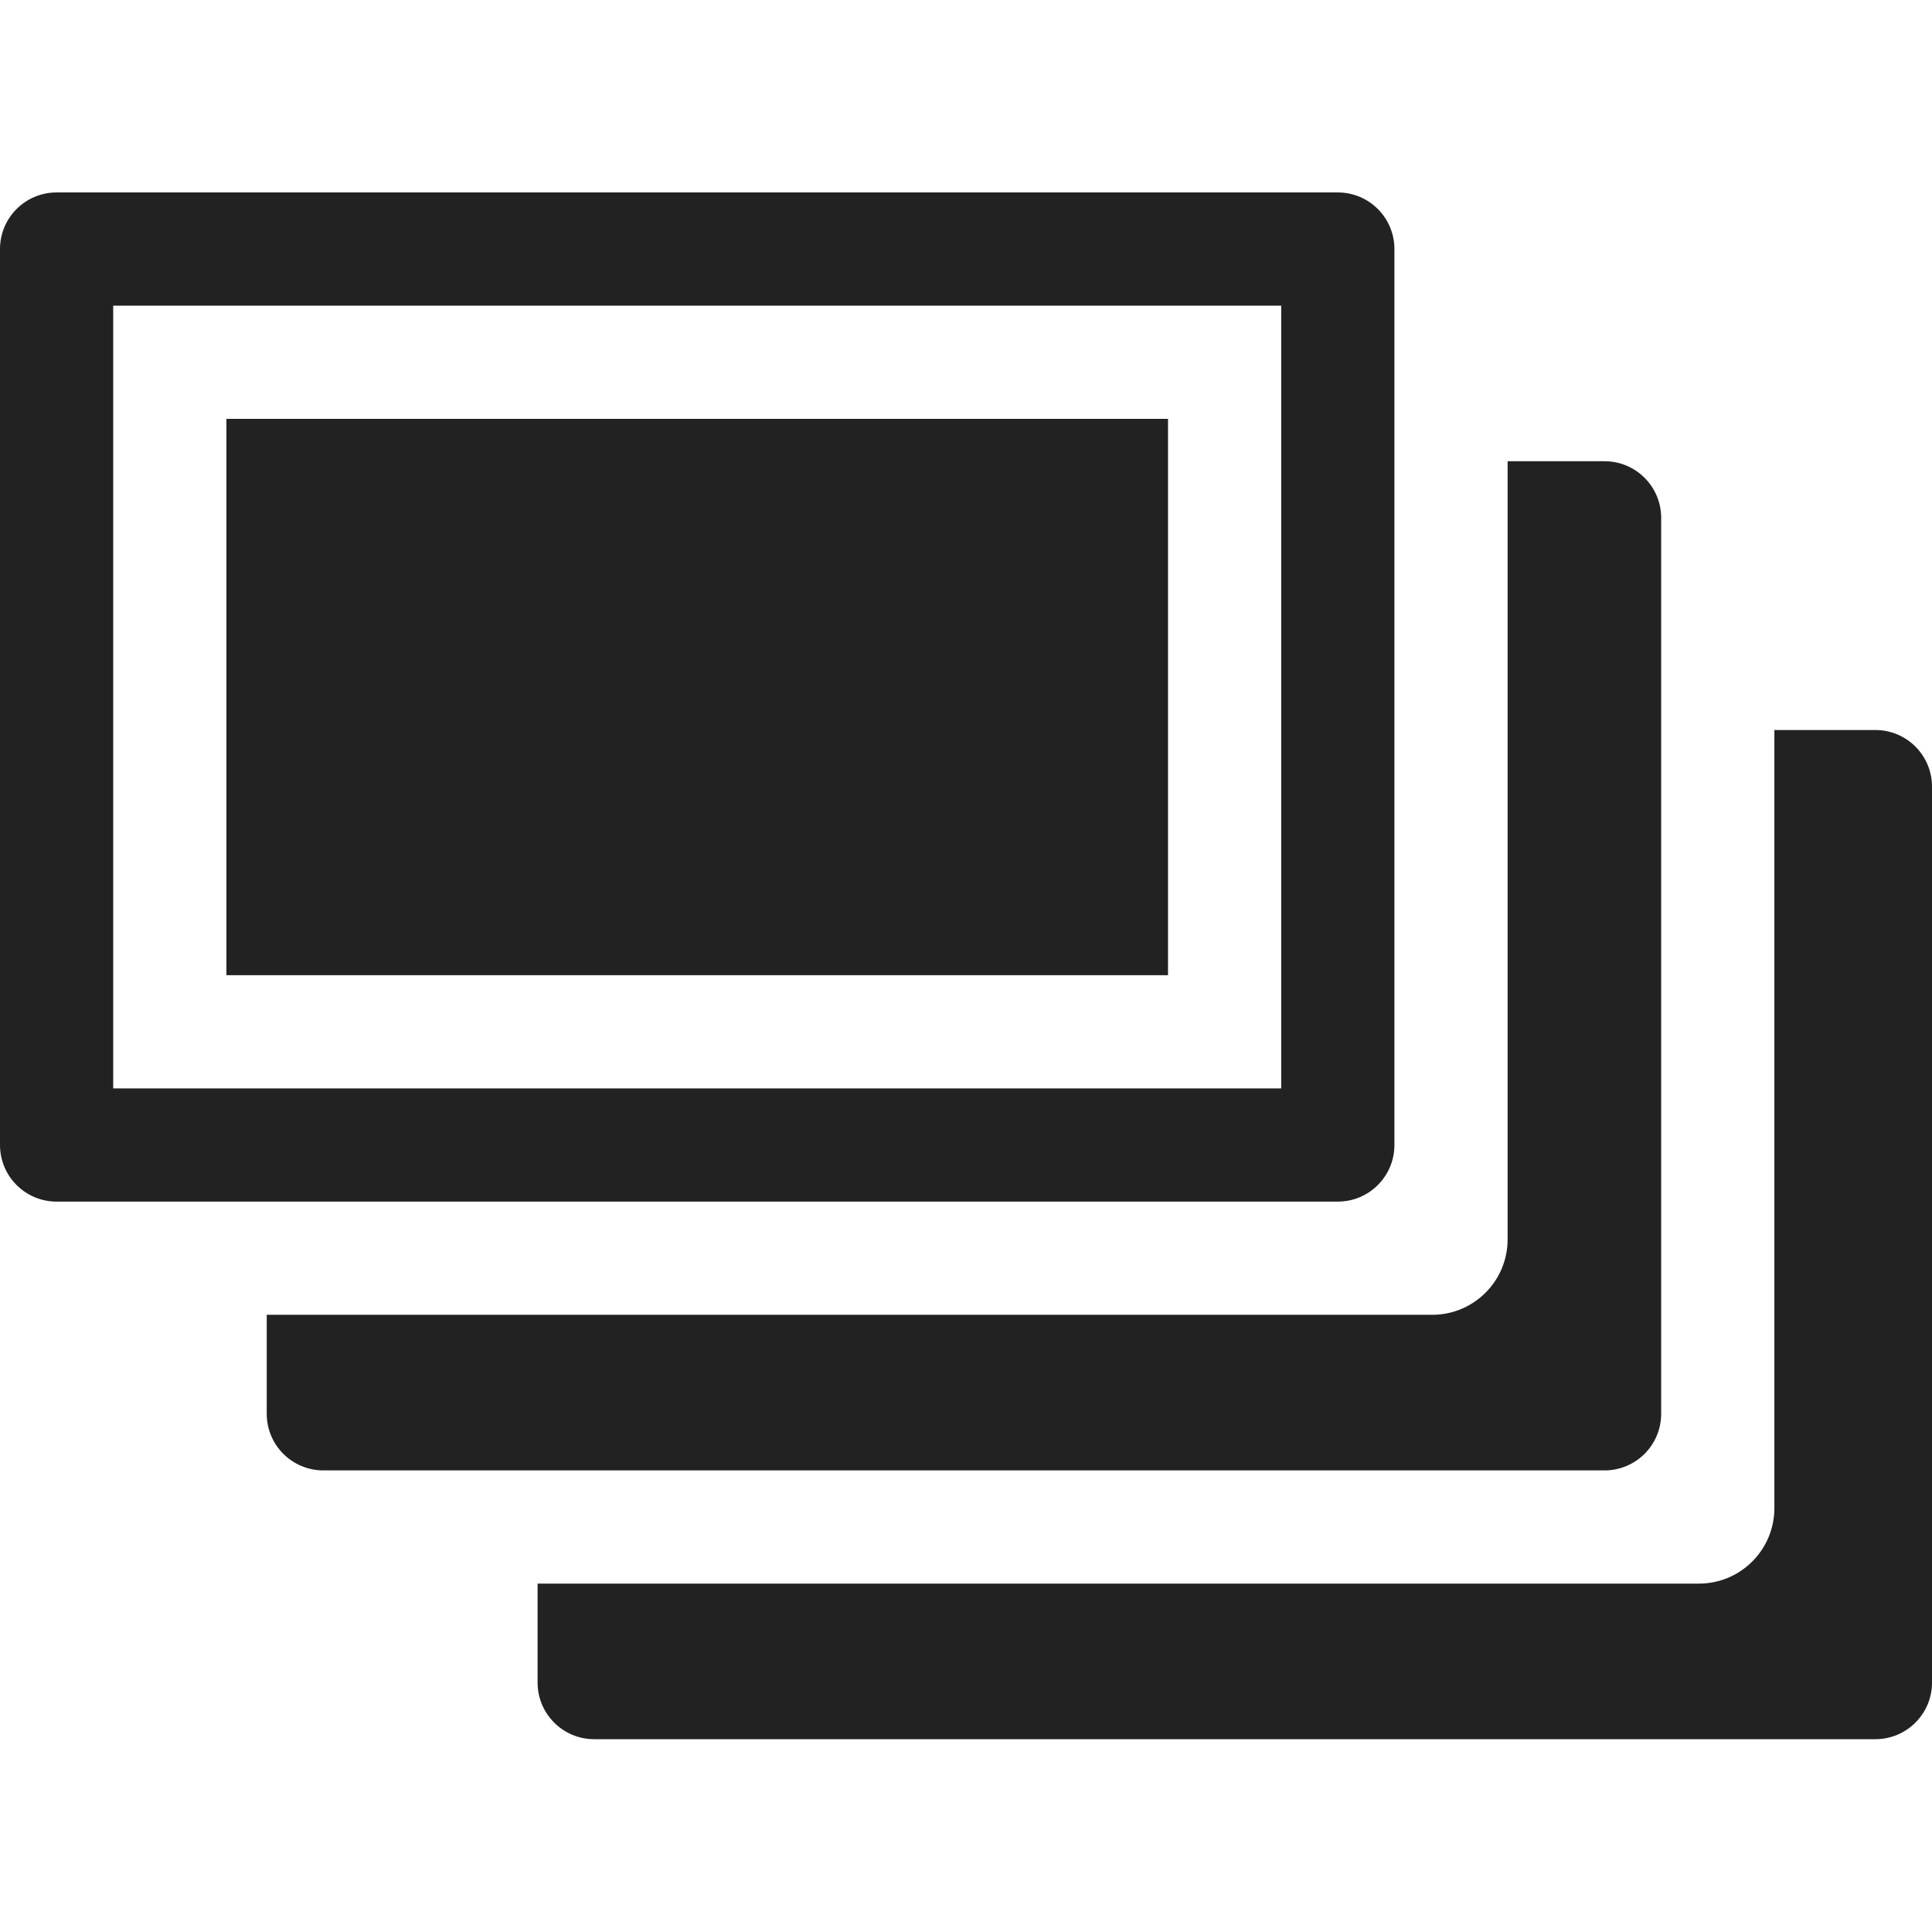 <svg fill="#222222" height="512pt" viewBox="0 -51 512 512" width="512pt" xmlns="http://www.w3.org/2000/svg"><path d="m497 142.465h-26.773v206.207c0 11.043-8.953 20-20 20h-307.762v26.23c0 8.285 6.715 15 15 15h339.535c8.285 0 15-6.715 15-15v-237.438c0-8.285-6.715-15-15-15zm0 0"/><path d="m440.227 323.672v-237.441c0-8.281-6.719-15-15-15h-25.691v206.207c0 11.047-8.953 20-20 20h-308.848v26.234c0 8.281 6.715 15 15 15h339.539c8.281 0 15-6.719 15-15zm0 0"/><path d="m369.535 252.438v-237.438c0-8.285-6.715-15-15-15h-339.535c-8.285 0-15 6.715-15 15v237.438c0 8.285 6.715 15 15 15h339.535c8.285 0 15-6.715 15-15zm-30-15h-309.535v-207.438h309.535zm0 0"/><path d="m60 60h249.535v147.438h-249.535zm0 0"/></svg>